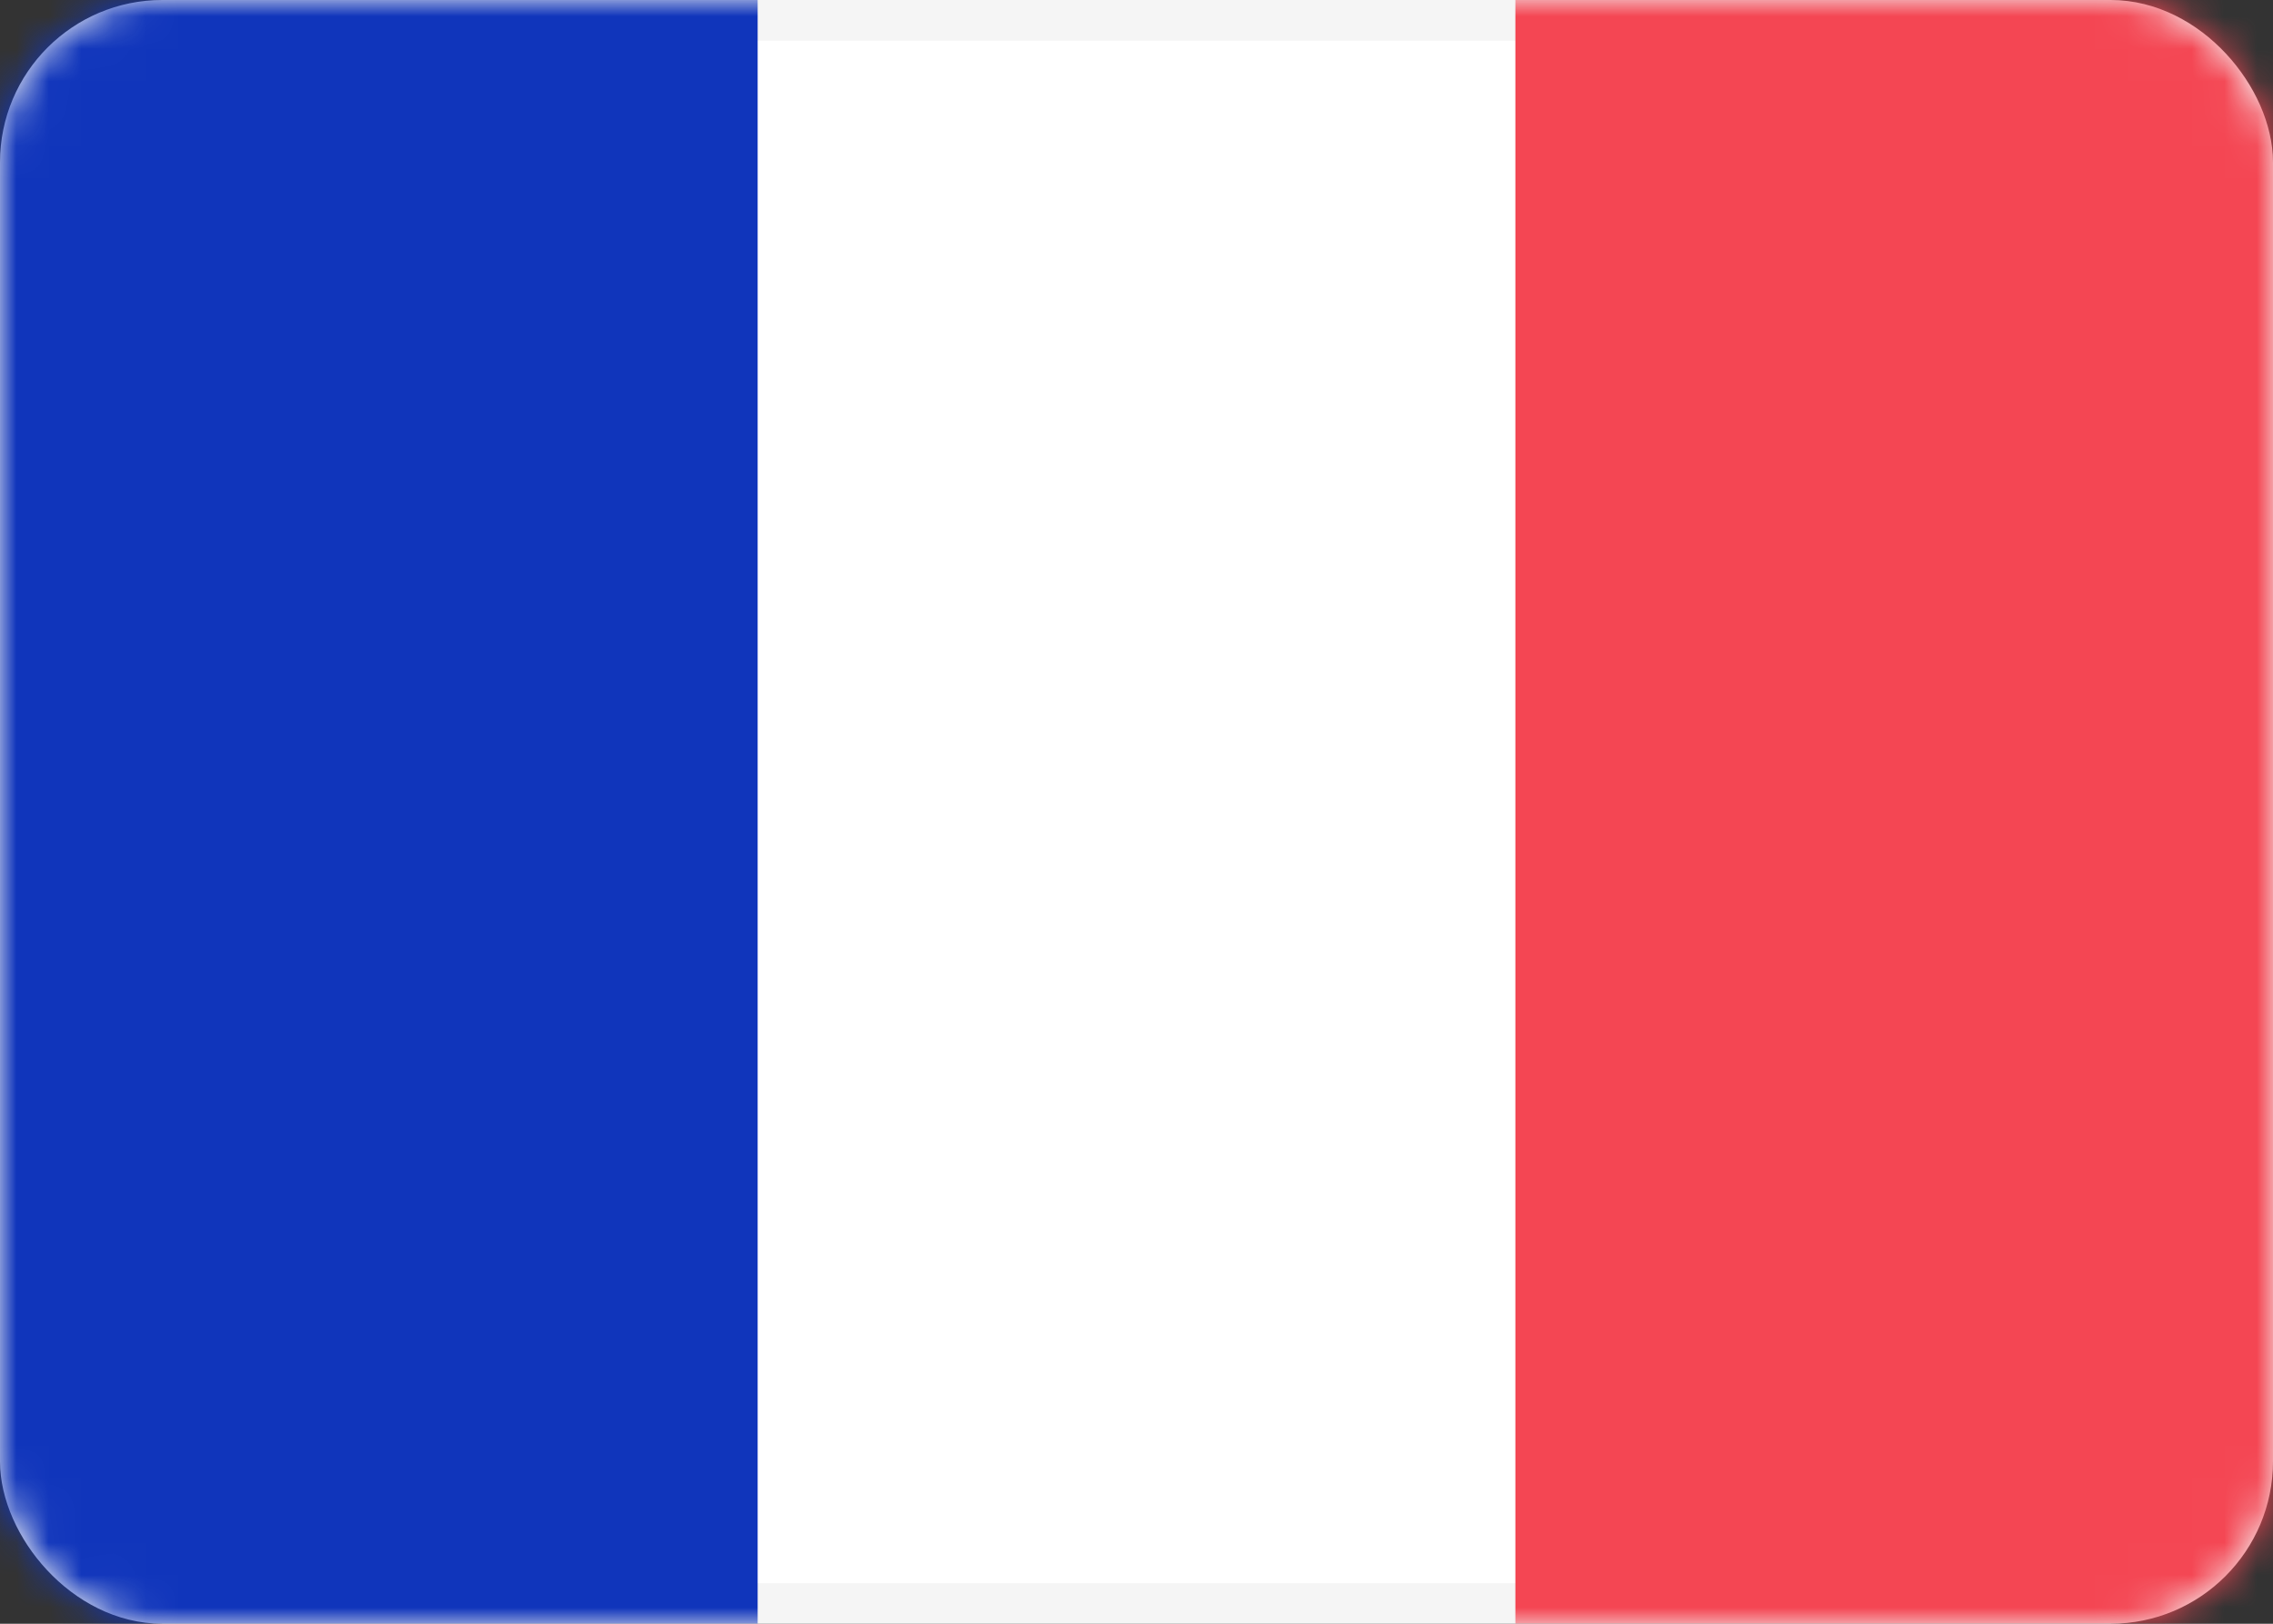 <svg width="70" height="50" viewBox="0 0 70 50" fill="none" xmlns="http://www.w3.org/2000/svg">
<rect x="0" y="0" width="70" height="50" fill="#333333" stroke="none"/>
<rect x="0.625" y="0.625" width="68.75" height="48.75" rx="4.375" fill="white" stroke="#F5F5F5" stroke-width="1.25"/>
<mask id="mask0_1475_118104" style="mask-type:luminance" maskUnits="userSpaceOnUse" x="0" y="0" width="70" height="50">
<rect x="0.625" y="0.625" width="68.75" height="48.75" rx="4.375" fill="white" stroke="white" stroke-width="1.25"/>
</mask>
<g mask="url(#mask0_1475_118104)">
<rect x="46.668" width="23.333" height="50" fill="#F44653"/>
<path fill-rule="evenodd" clip-rule="evenodd" d="M0 50H23.333V0H0V50Z" fill="#1035BB"/>
</g>
</svg>
